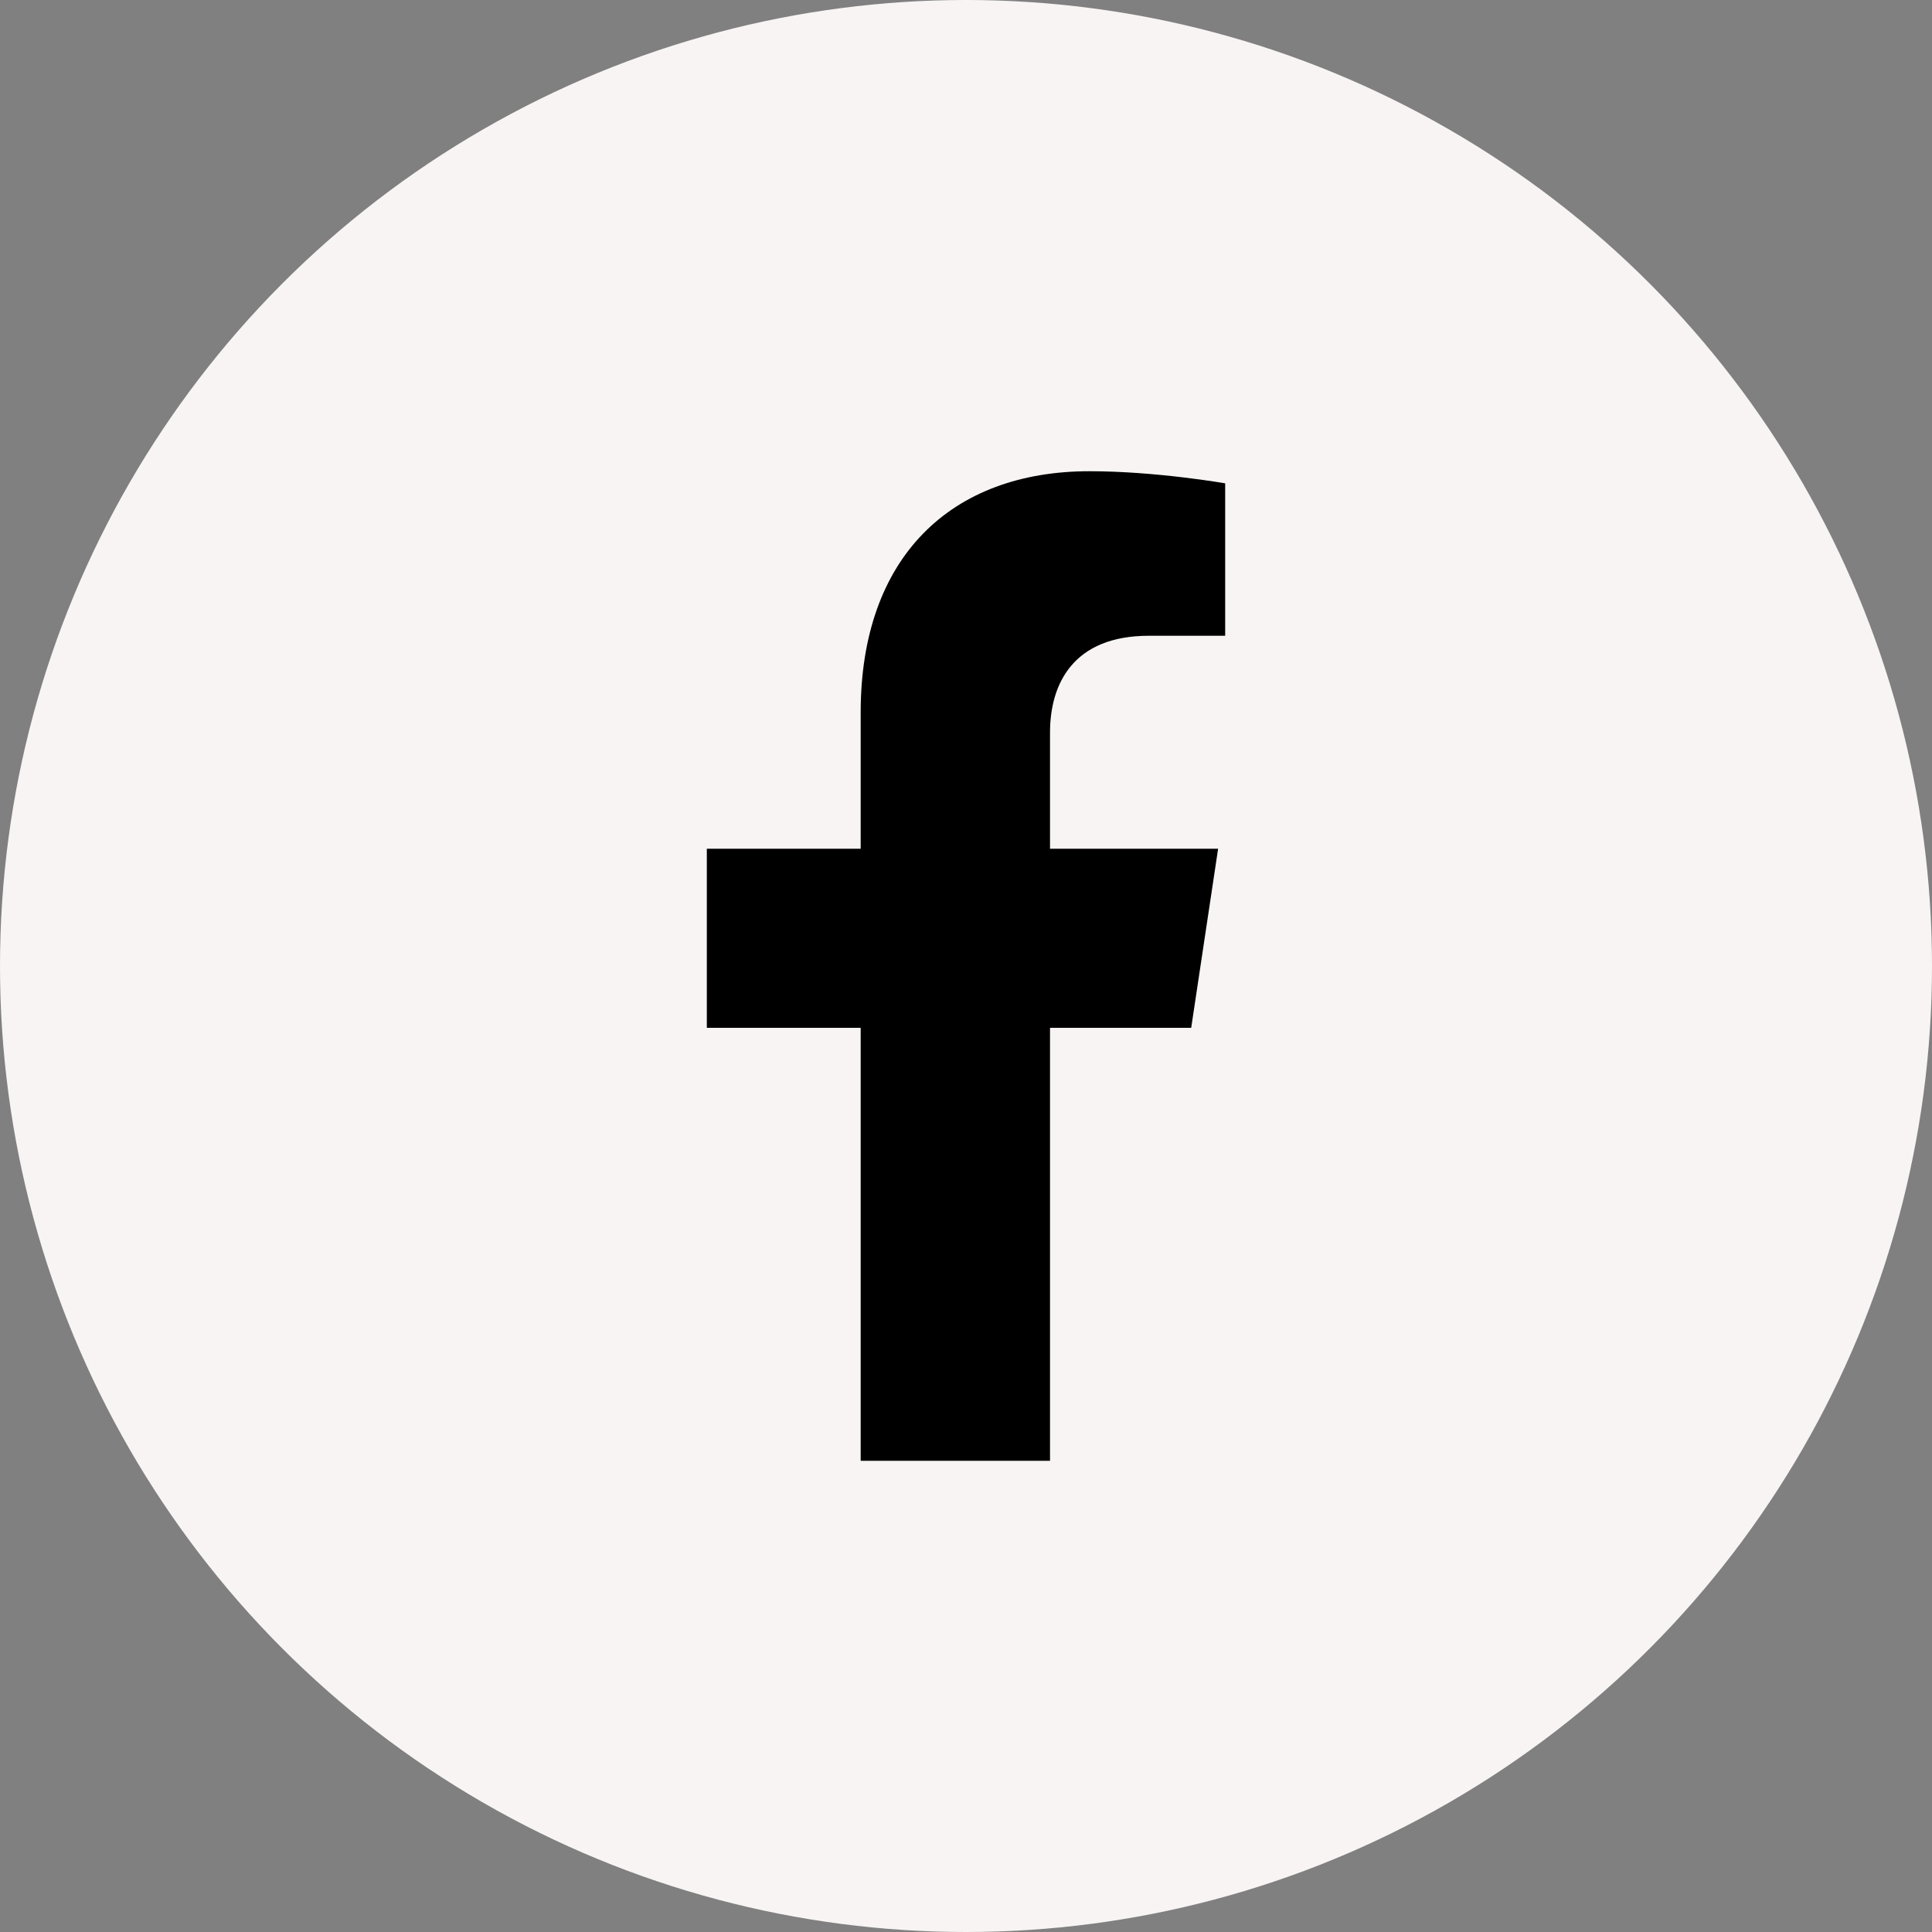 <svg width="41" height="41" viewBox="0 0 41 41" fill="none" xmlns="http://www.w3.org/2000/svg">
<rect x="0" y="0" width="41" height="41" fill="#808080" stroke="none"/>
<circle cx="20.5" cy="20.5" r="20.5" fill="#F7F4F3"/>
<path d="M25.279 21.812L25.85 18.012H22.283V15.546C22.283 14.506 22.781 13.492 24.379 13.492H26V10.257C26 10.257 24.529 10 23.122 10C20.185 10 18.265 11.82 18.265 15.116V18.012H15V21.812H18.265V31H22.283V21.812H25.279Z" fill="black"/>
</svg>
